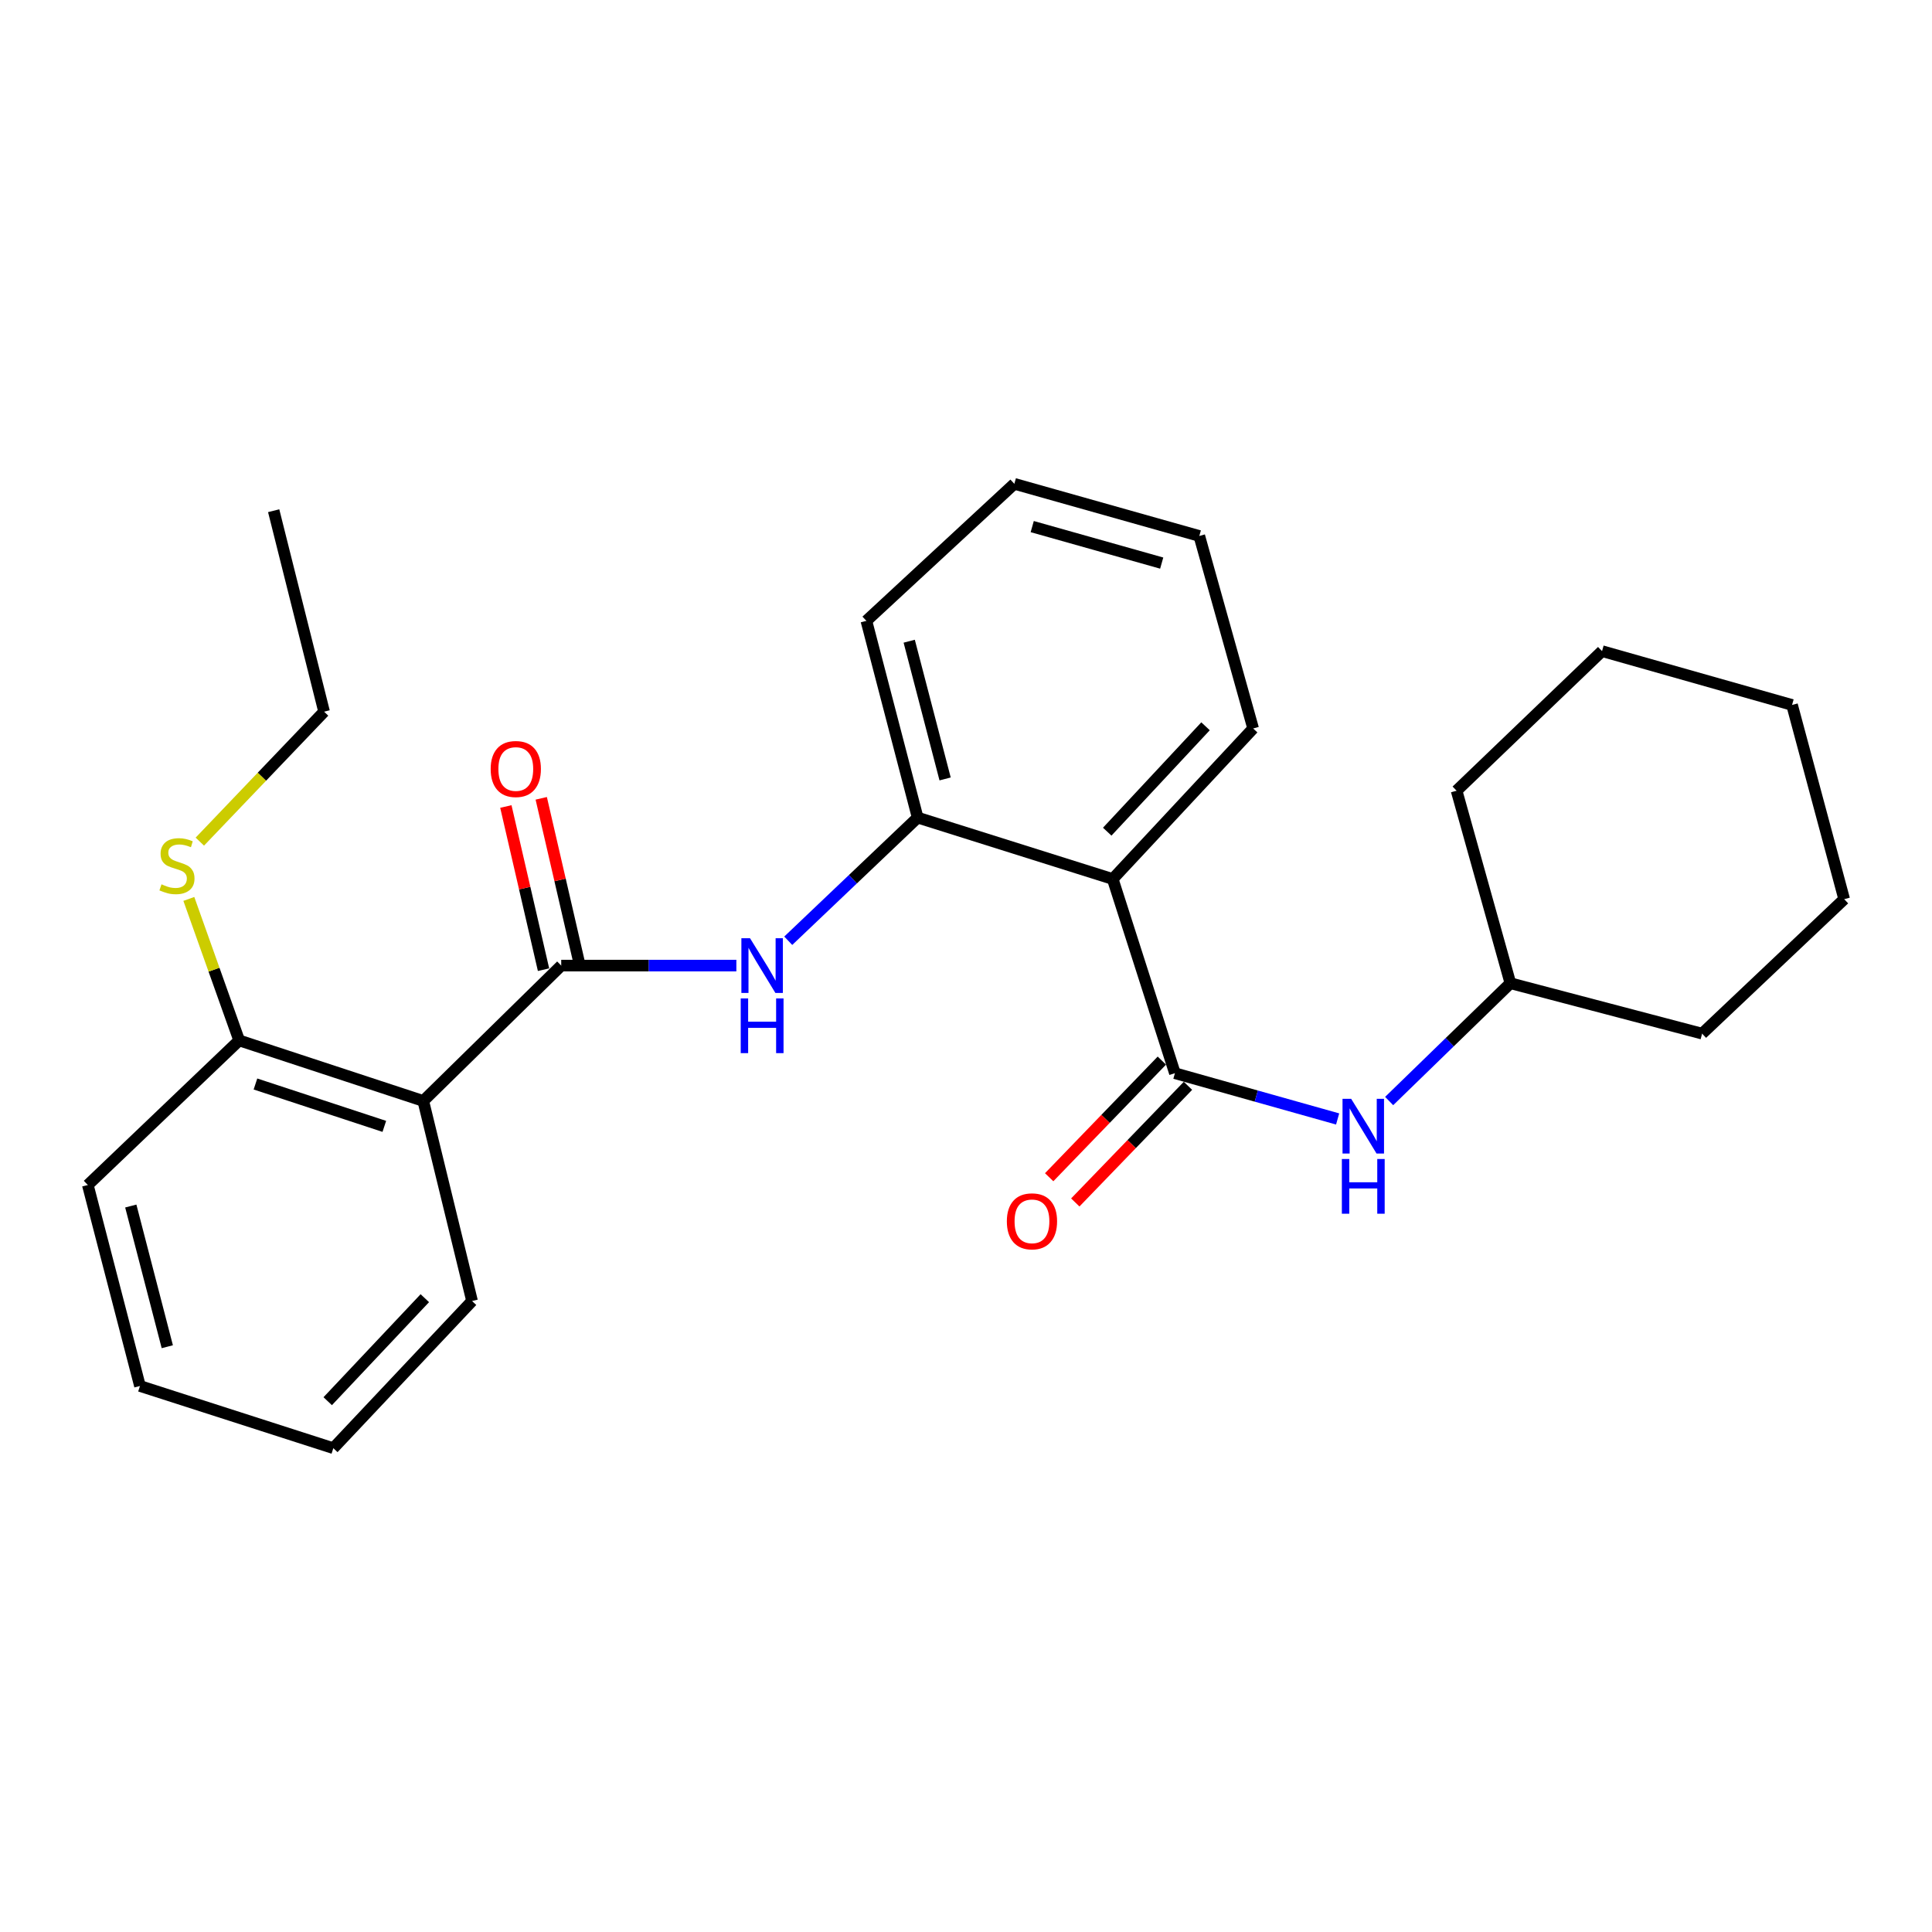 <?xml version='1.0' encoding='iso-8859-1'?>
<svg version='1.1' baseProfile='full'
              xmlns='http://www.w3.org/2000/svg'
                      xmlns:rdkit='http://www.rdkit.org/xml'
                      xmlns:xlink='http://www.w3.org/1999/xlink'
                  xml:space='preserve'
width='1000px' height='1000px' viewBox='0 0 1000 1000'>
<!-- END OF HEADER -->
<rect style='opacity:1.0;fill:#FFFFFF;stroke:none' width='1000' height='1000' x='0' y='0'> </rect>
<path class='bond-2' d='M 290.489,499.791 L 219.089,569.855' style='fill:none;fill-rule:evenodd;stroke:#000000;stroke-width:6px;stroke-linecap:butt;stroke-linejoin:miter;stroke-opacity:1' />
<path class='bond-3' d='M 290.489,499.791 L 335.813,499.791' style='fill:none;fill-rule:evenodd;stroke:#000000;stroke-width:6px;stroke-linecap:butt;stroke-linejoin:miter;stroke-opacity:1' />
<path class='bond-3' d='M 335.813,499.791 L 381.137,499.791' style='fill:none;fill-rule:evenodd;stroke:#0000FF;stroke-width:6px;stroke-linecap:butt;stroke-linejoin:miter;stroke-opacity:1' />
<path class='bond-7' d='M 299.645,497.677 L 289.893,455.445' style='fill:none;fill-rule:evenodd;stroke:#000000;stroke-width:6px;stroke-linecap:butt;stroke-linejoin:miter;stroke-opacity:1' />
<path class='bond-7' d='M 289.893,455.445 L 280.142,413.213' style='fill:none;fill-rule:evenodd;stroke:#FF0000;stroke-width:6px;stroke-linecap:butt;stroke-linejoin:miter;stroke-opacity:1' />
<path class='bond-7' d='M 281.332,501.905 L 271.58,459.673' style='fill:none;fill-rule:evenodd;stroke:#000000;stroke-width:6px;stroke-linecap:butt;stroke-linejoin:miter;stroke-opacity:1' />
<path class='bond-7' d='M 271.58,459.673 L 261.829,417.441' style='fill:none;fill-rule:evenodd;stroke:#FF0000;stroke-width:6px;stroke-linecap:butt;stroke-linejoin:miter;stroke-opacity:1' />
<path class='bond-0' d='M 608.134,555.487 L 575.942,454.976' style='fill:none;fill-rule:evenodd;stroke:#000000;stroke-width:6px;stroke-linecap:butt;stroke-linejoin:miter;stroke-opacity:1' />
<path class='bond-5' d='M 608.134,555.487 L 650.244,567.33' style='fill:none;fill-rule:evenodd;stroke:#000000;stroke-width:6px;stroke-linecap:butt;stroke-linejoin:miter;stroke-opacity:1' />
<path class='bond-5' d='M 650.244,567.33 L 692.355,579.174' style='fill:none;fill-rule:evenodd;stroke:#0000FF;stroke-width:6px;stroke-linecap:butt;stroke-linejoin:miter;stroke-opacity:1' />
<path class='bond-8' d='M 601.375,548.958 L 572.211,579.146' style='fill:none;fill-rule:evenodd;stroke:#000000;stroke-width:6px;stroke-linecap:butt;stroke-linejoin:miter;stroke-opacity:1' />
<path class='bond-8' d='M 572.211,579.146 L 543.048,609.334' style='fill:none;fill-rule:evenodd;stroke:#FF0000;stroke-width:6px;stroke-linecap:butt;stroke-linejoin:miter;stroke-opacity:1' />
<path class='bond-8' d='M 614.892,562.016 L 585.729,592.205' style='fill:none;fill-rule:evenodd;stroke:#000000;stroke-width:6px;stroke-linecap:butt;stroke-linejoin:miter;stroke-opacity:1' />
<path class='bond-8' d='M 585.729,592.205 L 556.565,622.393' style='fill:none;fill-rule:evenodd;stroke:#FF0000;stroke-width:6px;stroke-linecap:butt;stroke-linejoin:miter;stroke-opacity:1' />
<path class='bond-1' d='M 575.942,454.976 L 474.982,423.191' style='fill:none;fill-rule:evenodd;stroke:#000000;stroke-width:6px;stroke-linecap:butt;stroke-linejoin:miter;stroke-opacity:1' />
<path class='bond-11' d='M 575.942,454.976 L 648.626,377.06' style='fill:none;fill-rule:evenodd;stroke:#000000;stroke-width:6px;stroke-linecap:butt;stroke-linejoin:miter;stroke-opacity:1' />
<path class='bond-11' d='M 573.101,430.468 L 623.98,375.927' style='fill:none;fill-rule:evenodd;stroke:#000000;stroke-width:6px;stroke-linecap:butt;stroke-linejoin:miter;stroke-opacity:1' />
<path class='bond-6' d='M 219.089,569.855 L 123.798,538.519' style='fill:none;fill-rule:evenodd;stroke:#000000;stroke-width:6px;stroke-linecap:butt;stroke-linejoin:miter;stroke-opacity:1' />
<path class='bond-6' d='M 198.924,583.009 L 132.22,561.074' style='fill:none;fill-rule:evenodd;stroke:#000000;stroke-width:6px;stroke-linecap:butt;stroke-linejoin:miter;stroke-opacity:1' />
<path class='bond-12' d='M 219.089,569.855 L 244.336,673.404' style='fill:none;fill-rule:evenodd;stroke:#000000;stroke-width:6px;stroke-linecap:butt;stroke-linejoin:miter;stroke-opacity:1' />
<path class='bond-4' d='M 407.995,486.929 L 441.488,455.06' style='fill:none;fill-rule:evenodd;stroke:#0000FF;stroke-width:6px;stroke-linecap:butt;stroke-linejoin:miter;stroke-opacity:1' />
<path class='bond-4' d='M 441.488,455.06 L 474.982,423.191' style='fill:none;fill-rule:evenodd;stroke:#000000;stroke-width:6px;stroke-linecap:butt;stroke-linejoin:miter;stroke-opacity:1' />
<path class='bond-13' d='M 474.982,423.191 L 448.439,321.354' style='fill:none;fill-rule:evenodd;stroke:#000000;stroke-width:6px;stroke-linecap:butt;stroke-linejoin:miter;stroke-opacity:1' />
<path class='bond-13' d='M 489.188,403.175 L 470.608,331.889' style='fill:none;fill-rule:evenodd;stroke:#000000;stroke-width:6px;stroke-linecap:butt;stroke-linejoin:miter;stroke-opacity:1' />
<path class='bond-10' d='M 719.022,569.892 L 750.4,539.405' style='fill:none;fill-rule:evenodd;stroke:#0000FF;stroke-width:6px;stroke-linecap:butt;stroke-linejoin:miter;stroke-opacity:1' />
<path class='bond-10' d='M 750.4,539.405 L 781.778,508.917' style='fill:none;fill-rule:evenodd;stroke:#000000;stroke-width:6px;stroke-linecap:butt;stroke-linejoin:miter;stroke-opacity:1' />
<path class='bond-9' d='M 123.798,538.519 L 110.771,501.901' style='fill:none;fill-rule:evenodd;stroke:#000000;stroke-width:6px;stroke-linecap:butt;stroke-linejoin:miter;stroke-opacity:1' />
<path class='bond-9' d='M 110.771,501.901 L 97.744,465.283' style='fill:none;fill-rule:evenodd;stroke:#CCCC00;stroke-width:6px;stroke-linecap:butt;stroke-linejoin:miter;stroke-opacity:1' />
<path class='bond-14' d='M 123.798,538.519 L 45.455,613.354' style='fill:none;fill-rule:evenodd;stroke:#000000;stroke-width:6px;stroke-linecap:butt;stroke-linejoin:miter;stroke-opacity:1' />
<path class='bond-15' d='M 103.431,435.624 L 135.589,401.993' style='fill:none;fill-rule:evenodd;stroke:#CCCC00;stroke-width:6px;stroke-linecap:butt;stroke-linejoin:miter;stroke-opacity:1' />
<path class='bond-15' d='M 135.589,401.993 L 167.747,368.362' style='fill:none;fill-rule:evenodd;stroke:#000000;stroke-width:6px;stroke-linecap:butt;stroke-linejoin:miter;stroke-opacity:1' />
<path class='bond-16' d='M 781.778,508.917 L 753.93,409.273' style='fill:none;fill-rule:evenodd;stroke:#000000;stroke-width:6px;stroke-linecap:butt;stroke-linejoin:miter;stroke-opacity:1' />
<path class='bond-17' d='M 781.778,508.917 L 881.005,535.011' style='fill:none;fill-rule:evenodd;stroke:#000000;stroke-width:6px;stroke-linecap:butt;stroke-linejoin:miter;stroke-opacity:1' />
<path class='bond-27' d='M 648.626,377.06 L 620.758,277.416' style='fill:none;fill-rule:evenodd;stroke:#000000;stroke-width:6px;stroke-linecap:butt;stroke-linejoin:miter;stroke-opacity:1' />
<path class='bond-18' d='M 244.336,673.404 L 172.529,749.576' style='fill:none;fill-rule:evenodd;stroke:#000000;stroke-width:6px;stroke-linecap:butt;stroke-linejoin:miter;stroke-opacity:1' />
<path class='bond-18' d='M 219.889,671.938 L 169.624,725.258' style='fill:none;fill-rule:evenodd;stroke:#000000;stroke-width:6px;stroke-linecap:butt;stroke-linejoin:miter;stroke-opacity:1' />
<path class='bond-21' d='M 448.439,321.354 L 525.018,250.424' style='fill:none;fill-rule:evenodd;stroke:#000000;stroke-width:6px;stroke-linecap:butt;stroke-linejoin:miter;stroke-opacity:1' />
<path class='bond-26' d='M 45.455,613.354 L 72.446,717.384' style='fill:none;fill-rule:evenodd;stroke:#000000;stroke-width:6px;stroke-linecap:butt;stroke-linejoin:miter;stroke-opacity:1' />
<path class='bond-26' d='M 67.696,624.239 L 86.59,697.06' style='fill:none;fill-rule:evenodd;stroke:#000000;stroke-width:6px;stroke-linecap:butt;stroke-linejoin:miter;stroke-opacity:1' />
<path class='bond-20' d='M 167.747,368.362 L 141.653,264.343' style='fill:none;fill-rule:evenodd;stroke:#000000;stroke-width:6px;stroke-linecap:butt;stroke-linejoin:miter;stroke-opacity:1' />
<path class='bond-24' d='M 753.93,409.273 L 829.214,337.027' style='fill:none;fill-rule:evenodd;stroke:#000000;stroke-width:6px;stroke-linecap:butt;stroke-linejoin:miter;stroke-opacity:1' />
<path class='bond-23' d='M 881.005,535.011 L 954.545,465.407' style='fill:none;fill-rule:evenodd;stroke:#000000;stroke-width:6px;stroke-linecap:butt;stroke-linejoin:miter;stroke-opacity:1' />
<path class='bond-22' d='M 172.529,749.576 L 72.446,717.384' style='fill:none;fill-rule:evenodd;stroke:#000000;stroke-width:6px;stroke-linecap:butt;stroke-linejoin:miter;stroke-opacity:1' />
<path class='bond-19' d='M 620.758,277.416 L 525.018,250.424' style='fill:none;fill-rule:evenodd;stroke:#000000;stroke-width:6px;stroke-linecap:butt;stroke-linejoin:miter;stroke-opacity:1' />
<path class='bond-19' d='M 601.297,291.457 L 534.279,272.562' style='fill:none;fill-rule:evenodd;stroke:#000000;stroke-width:6px;stroke-linecap:butt;stroke-linejoin:miter;stroke-opacity:1' />
<path class='bond-25' d='M 954.545,465.407 L 927.564,364.885' style='fill:none;fill-rule:evenodd;stroke:#000000;stroke-width:6px;stroke-linecap:butt;stroke-linejoin:miter;stroke-opacity:1' />
<path class='bond-28' d='M 829.214,337.027 L 927.564,364.885' style='fill:none;fill-rule:evenodd;stroke:#000000;stroke-width:6px;stroke-linecap:butt;stroke-linejoin:miter;stroke-opacity:1' />
<path  class='atom-4' d='M 388.217 485.631
L 397.497 500.631
Q 398.417 502.111, 399.897 504.791
Q 401.377 507.471, 401.457 507.631
L 401.457 485.631
L 405.217 485.631
L 405.217 513.951
L 401.337 513.951
L 391.377 497.551
Q 390.217 495.631, 388.977 493.431
Q 387.777 491.231, 387.417 490.551
L 387.417 513.951
L 383.737 513.951
L 383.737 485.631
L 388.217 485.631
' fill='#0000FF'/>
<path  class='atom-4' d='M 383.397 516.783
L 387.237 516.783
L 387.237 528.823
L 401.717 528.823
L 401.717 516.783
L 405.557 516.783
L 405.557 545.103
L 401.717 545.103
L 401.717 532.023
L 387.237 532.023
L 387.237 545.103
L 383.397 545.103
L 383.397 516.783
' fill='#0000FF'/>
<path  class='atom-6' d='M 699.367 568.747
L 708.647 583.747
Q 709.567 585.227, 711.047 587.907
Q 712.527 590.587, 712.607 590.747
L 712.607 568.747
L 716.367 568.747
L 716.367 597.067
L 712.487 597.067
L 702.527 580.667
Q 701.367 578.747, 700.127 576.547
Q 698.927 574.347, 698.567 573.667
L 698.567 597.067
L 694.887 597.067
L 694.887 568.747
L 699.367 568.747
' fill='#0000FF'/>
<path  class='atom-6' d='M 694.547 599.899
L 698.387 599.899
L 698.387 611.939
L 712.867 611.939
L 712.867 599.899
L 716.707 599.899
L 716.707 628.219
L 712.867 628.219
L 712.867 615.139
L 698.387 615.139
L 698.387 628.219
L 694.547 628.219
L 694.547 599.899
' fill='#0000FF'/>
<path  class='atom-8' d='M 253.974 398.034
Q 253.974 391.234, 257.334 387.434
Q 260.694 383.634, 266.974 383.634
Q 273.254 383.634, 276.614 387.434
Q 279.974 391.234, 279.974 398.034
Q 279.974 404.914, 276.574 408.834
Q 273.174 412.714, 266.974 412.714
Q 260.734 412.714, 257.334 408.834
Q 253.974 404.954, 253.974 398.034
M 266.974 409.514
Q 271.294 409.514, 273.614 406.634
Q 275.974 403.714, 275.974 398.034
Q 275.974 392.474, 273.614 389.674
Q 271.294 386.834, 266.974 386.834
Q 262.654 386.834, 260.294 389.634
Q 257.974 392.434, 257.974 398.034
Q 257.974 403.754, 260.294 406.634
Q 262.654 409.514, 266.974 409.514
' fill='#FF0000'/>
<path  class='atom-9' d='M 521.144 632.156
Q 521.144 625.356, 524.504 621.556
Q 527.864 617.756, 534.144 617.756
Q 540.424 617.756, 543.784 621.556
Q 547.144 625.356, 547.144 632.156
Q 547.144 639.036, 543.744 642.956
Q 540.344 646.836, 534.144 646.836
Q 527.904 646.836, 524.504 642.956
Q 521.144 639.076, 521.144 632.156
M 534.144 643.636
Q 538.464 643.636, 540.784 640.756
Q 543.144 637.836, 543.144 632.156
Q 543.144 626.596, 540.784 623.796
Q 538.464 620.956, 534.144 620.956
Q 529.824 620.956, 527.464 623.756
Q 525.144 626.556, 525.144 632.156
Q 525.144 637.876, 527.464 640.756
Q 529.824 643.636, 534.144 643.636
' fill='#FF0000'/>
<path  class='atom-10' d='M 83.596 457.721
Q 83.916 457.841, 85.236 458.401
Q 86.556 458.961, 87.996 459.321
Q 89.476 459.641, 90.916 459.641
Q 93.596 459.641, 95.156 458.361
Q 96.716 457.041, 96.716 454.761
Q 96.716 453.201, 95.916 452.241
Q 95.156 451.281, 93.956 450.761
Q 92.756 450.241, 90.756 449.641
Q 88.236 448.881, 86.716 448.161
Q 85.236 447.441, 84.156 445.921
Q 83.116 444.401, 83.116 441.841
Q 83.116 438.281, 85.516 436.081
Q 87.956 433.881, 92.756 433.881
Q 96.036 433.881, 99.756 435.441
L 98.836 438.521
Q 95.436 437.121, 92.876 437.121
Q 90.116 437.121, 88.596 438.281
Q 87.076 439.401, 87.116 441.361
Q 87.116 442.881, 87.876 443.801
Q 88.676 444.721, 89.796 445.241
Q 90.956 445.761, 92.876 446.361
Q 95.436 447.161, 96.956 447.961
Q 98.476 448.761, 99.556 450.401
Q 100.676 452.001, 100.676 454.761
Q 100.676 458.681, 98.036 460.801
Q 95.436 462.881, 91.076 462.881
Q 88.556 462.881, 86.636 462.321
Q 84.756 461.801, 82.516 460.881
L 83.596 457.721
' fill='#CCCC00'/>
</svg>
